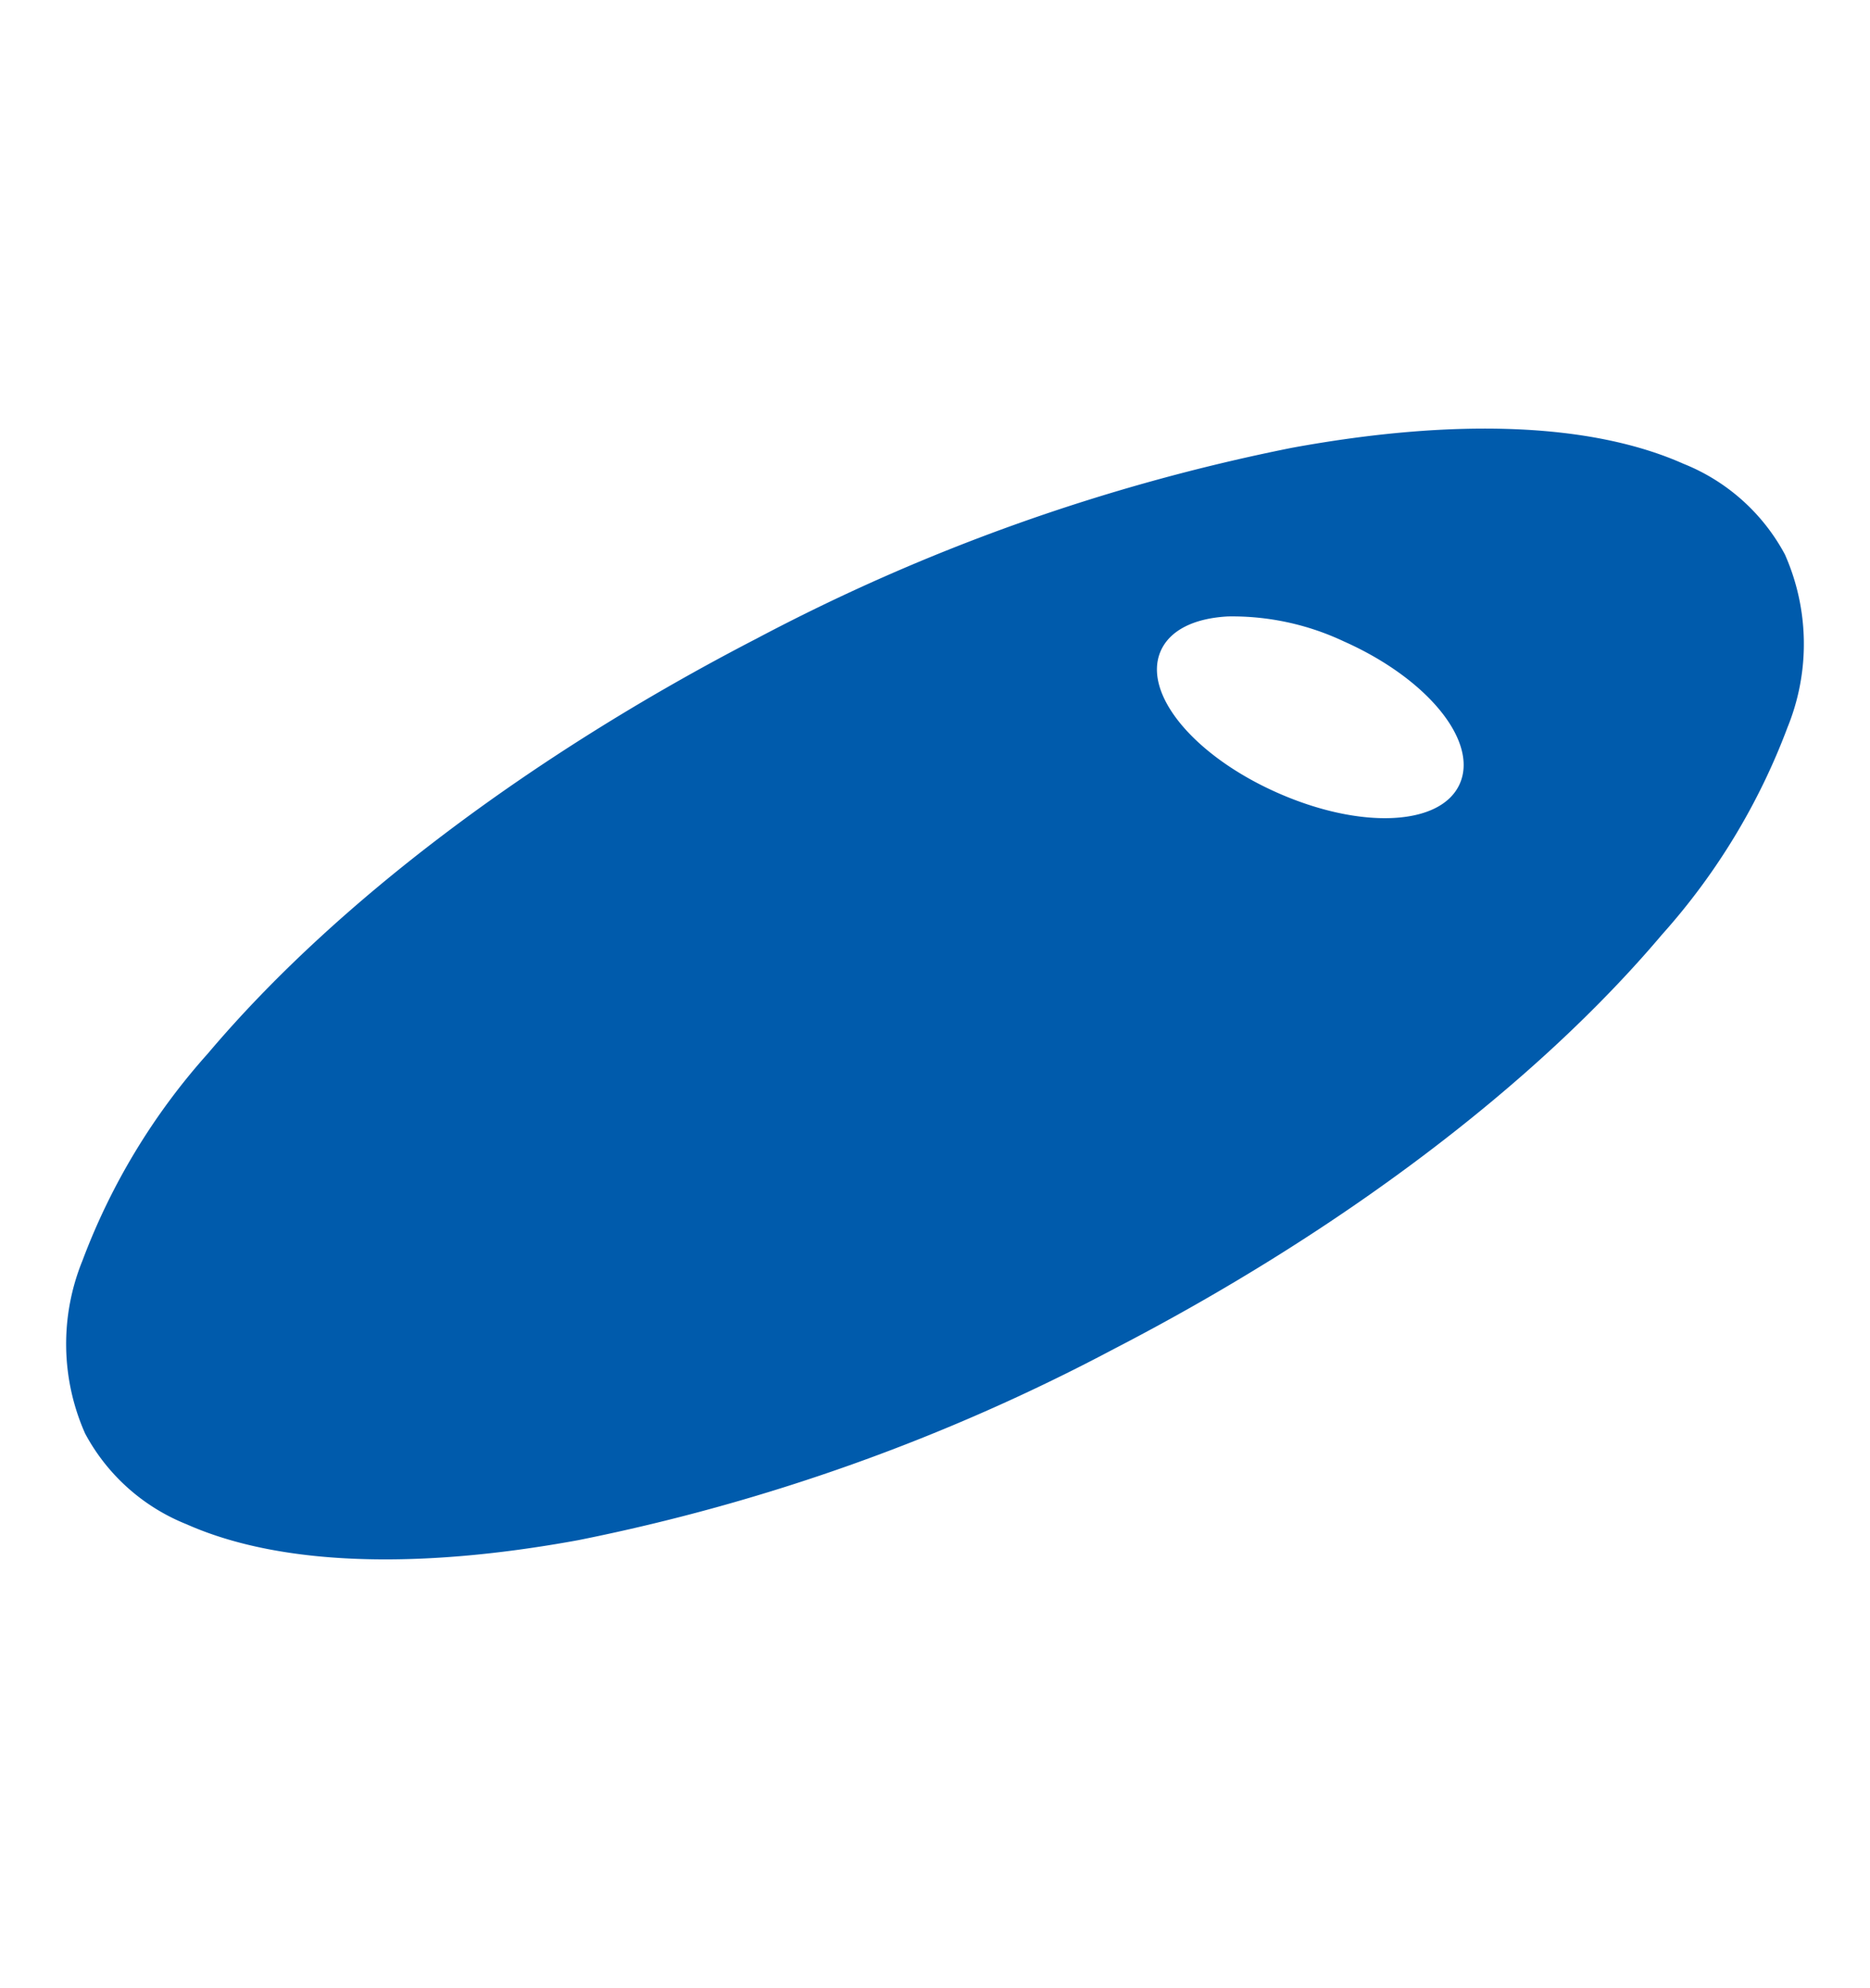<svg xmlns="http://www.w3.org/2000/svg" width="57.149" height="60.761" viewBox="0 0 57.149 60.761">
  <path id="中マド_1" data-name="中マド 1" d="M6.242,48.217h0a6.067,6.067,0,0,1-3.96-1.272A6.753,6.753,0,0,1,.058,42.151a20.021,20.021,0,0,1,.927-7.343C2.66,29.039,6.269,22.5,11.148,16.4A60.05,60.05,0,0,1,23.707,4.43C27.938,1.532,31.79,0,34.849,0a6.069,6.069,0,0,1,3.961,1.271,6.755,6.755,0,0,1,2.222,4.794,20.024,20.024,0,0,1-.927,7.343c-1.675,5.769-5.283,12.3-10.162,18.4A60.055,60.055,0,0,1,17.384,43.786C13.153,46.684,9.3,48.216,6.242,48.217ZM27.583,9.181a8,8,0,0,0-3.551.743c-.935.477-1.449,1.114-1.449,1.794,0,1.41,2.2,2.515,5,2.515s5-1.1,5-2.515S30.388,9.181,27.583,9.181Z" transform="translate(19.611) rotate(24)" fill="#005bac"/>
</svg>
